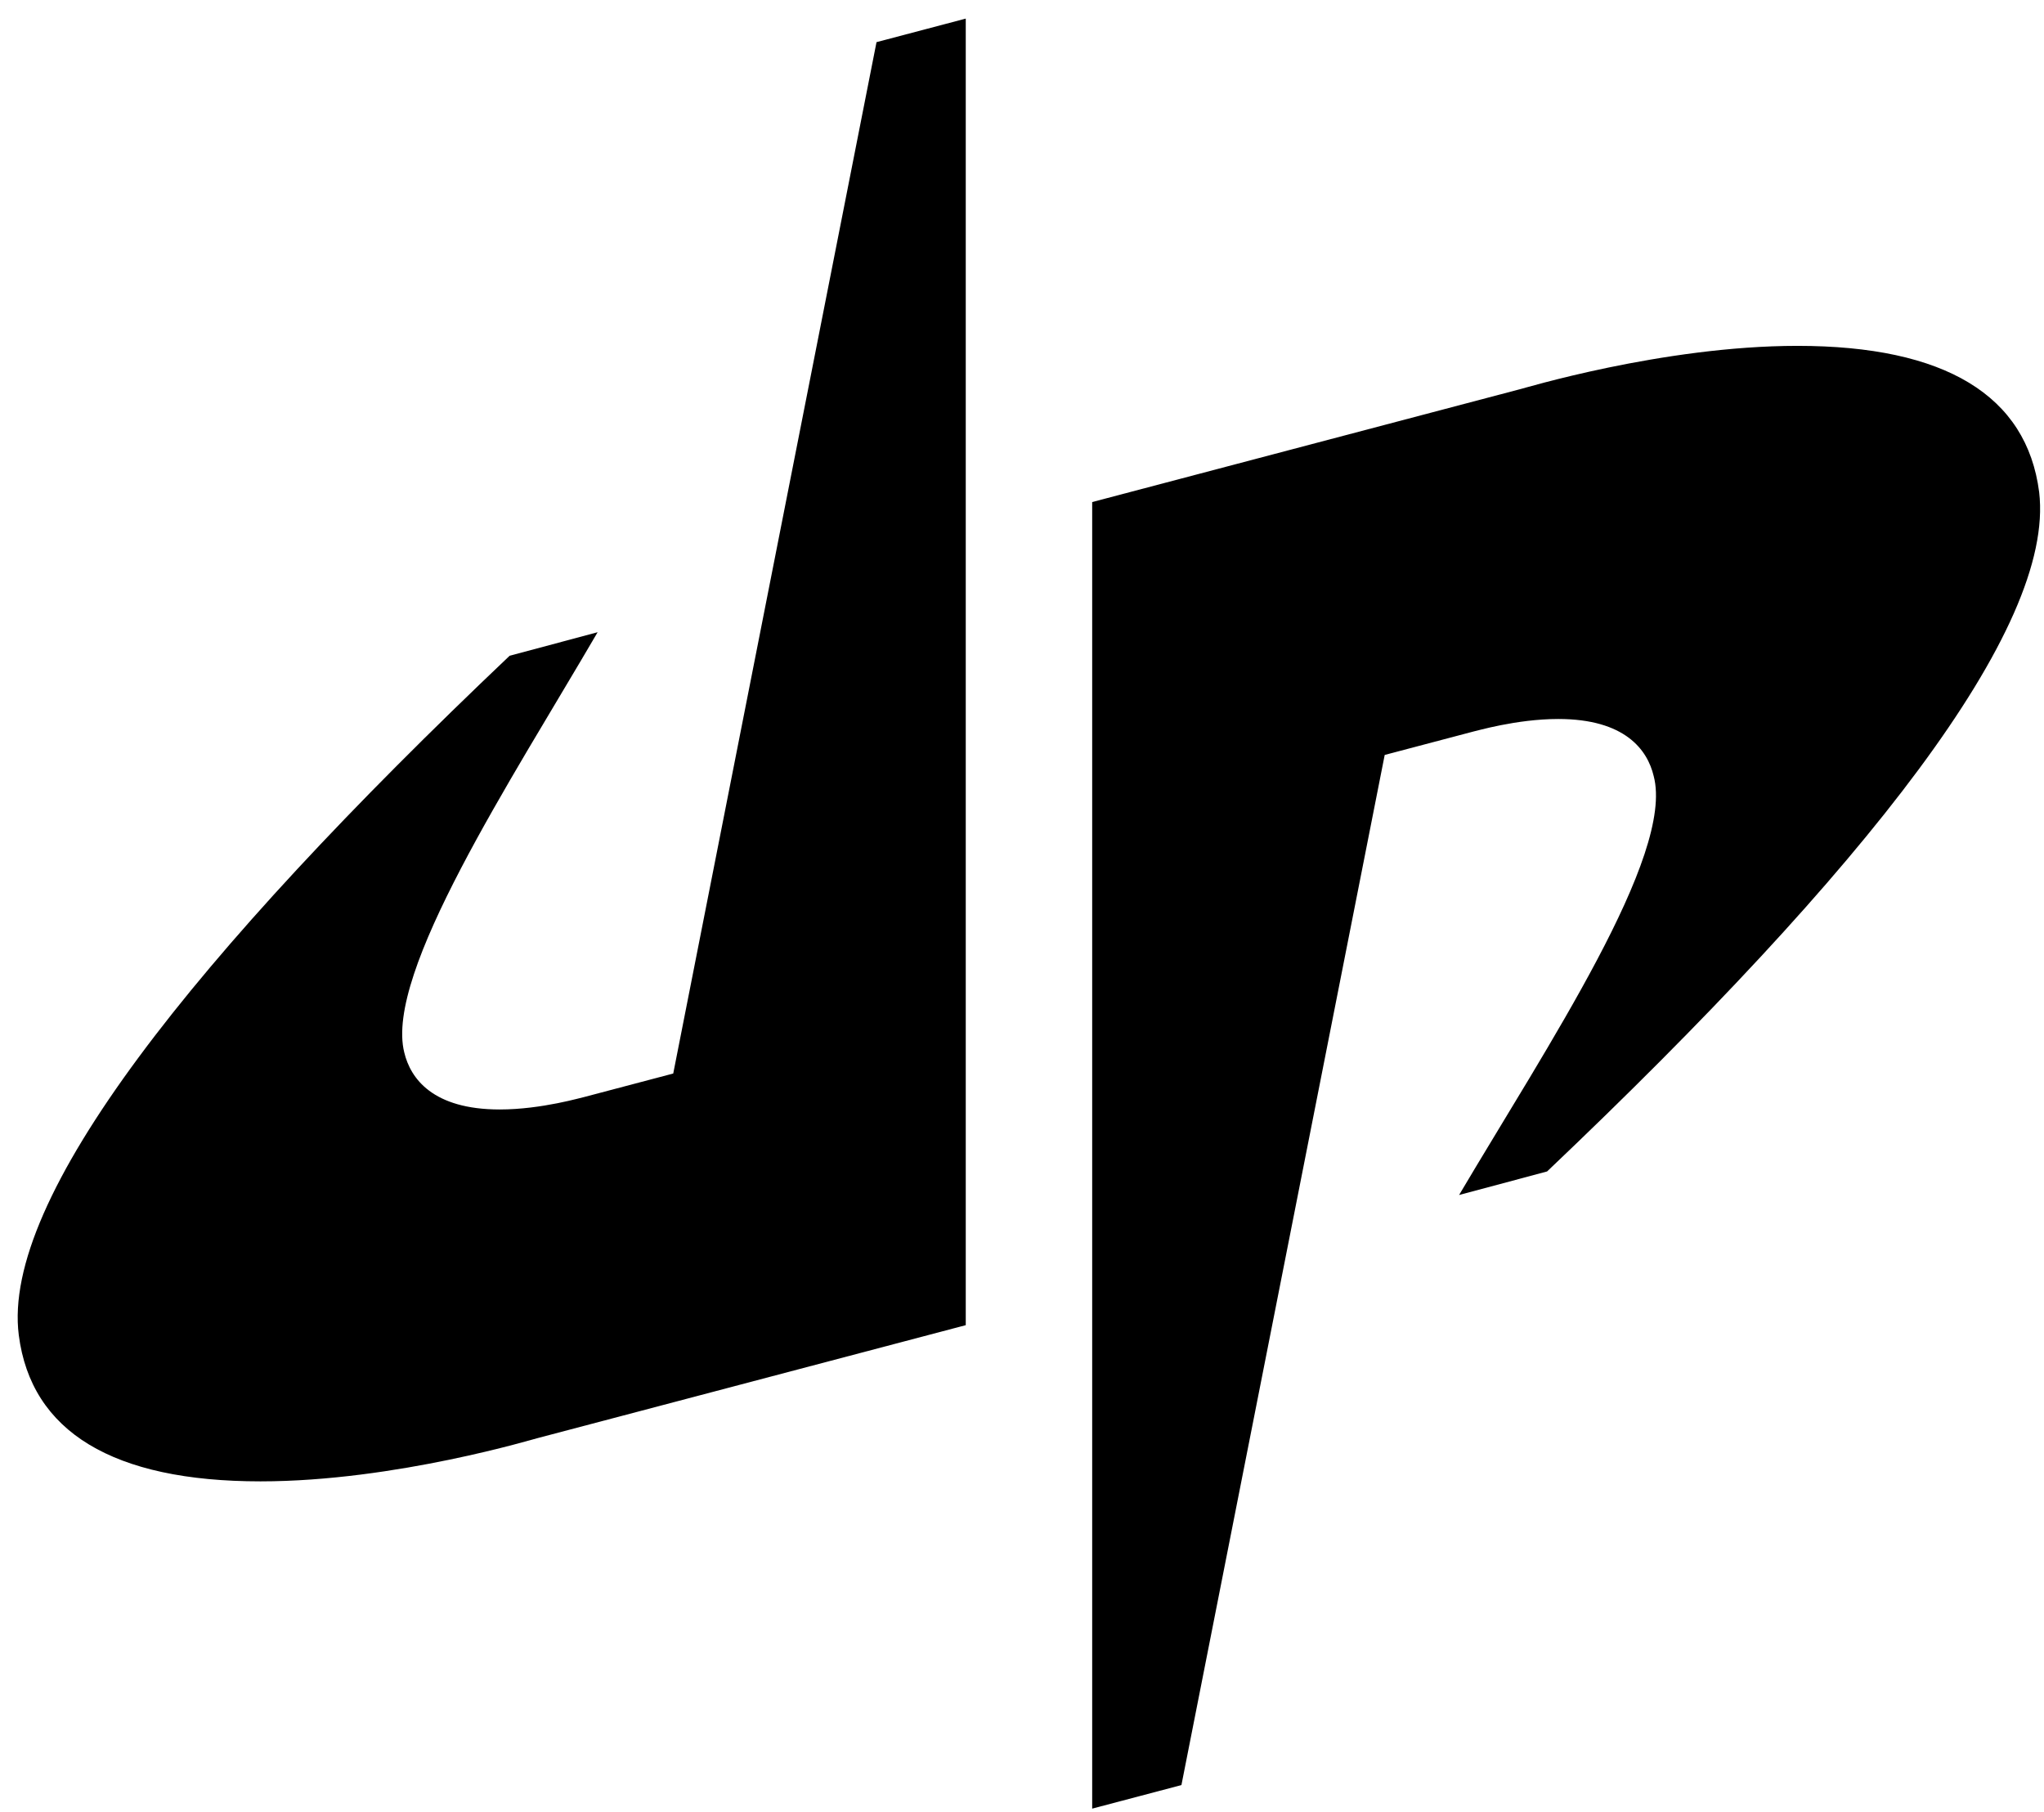 <?xml version="1.0" encoding="UTF-8" standalone="no"?>
<!-- Created with Inkscape (http://www.inkscape.org/) -->

<svg
   xmlns:dc="http://purl.org/dc/elements/1.1/"
   xmlns:cc="http://creativecommons.org/ns#"
   xmlns:rdf="http://www.w3.org/1999/02/22-rdf-syntax-ns#"
   xmlns:svg="http://www.w3.org/2000/svg"
   xmlns="http://www.w3.org/2000/svg"
   xmlns:sodipodi="http://sodipodi.sourceforge.net/DTD/sodipodi-0.dtd"
   xmlns:inkscape="http://www.inkscape.org/namespaces/inkscape"
   width="165.165"
   height="146.4"
   viewBox="0 0 43.7 38.735"
   version="1.1"
   id="svg8"
   inkscape:version="0.92.0 r15299"
   sodipodi:docname="dude perfect.svg">
  <defs
     id="defs2" />
  <sodipodi:namedview
     id="base"
     pagecolor="#ffffff"
     bordercolor="#666666"
     borderopacity="1.0"
     inkscape:pageopacity="0.0"
     inkscape:pageshadow="2"
     inkscape:zoom="3.6911358"
     inkscape:cx="81.582357"
     inkscape:cy="72.199999"
     inkscape:document-units="mm"
     inkscape:current-layer="layer1"
     showgrid="false"
     fit-margin-top="0"
     fit-margin-left="0"
     fit-margin-right="0"
     fit-margin-bottom="0"
     units="px"
     inkscape:window-width="1280"
     inkscape:window-height="744"
     inkscape:window-x="-4"
     inkscape:window-y="-4"
     inkscape:window-maximized="1" />
  <g
     inkscape:label="Layer 1"
     inkscape:groupmode="layer"
     id="layer1"
     transform="translate(-77.444,-303.826)">
    <g
       id="g16"
       transform="matrix(0.265,0,0,0.265,5.898,219.768)"
       style="fill:#000000">
	<path
   id="path12"
   d="m 311.1,370.1 c -25.6,24.3 -41,43.8 -39.6,54.8 1,7.8 7.6,11.8 19.5,11.8 10.9,0 22.3,-3.5 22.4,-3.5 l 34.5,-9.1 V 318.7 l -7.2,1.9 -16.4,83.2 -7.2,1.9 c -0.1,0 -3.4,1 -6.8,1 -5.4,0 -7.2,-2.5 -7.7,-4.6 -1.6,-6.4 8.6,-21.9 15.6,-33.9 z"
   class="st0"
   inkscape:connector-curvature="0"
   style="fill:#000000" />

	<path
   id="path14"
   d="m 394.8,411.7 c 25.7,-24.4 41,-43.8 39.7,-54.8 -1,-7.8 -7.6,-11.8 -19.5,-11.8 -10.9,0 -22.3,3.5 -22.4,3.5 l -34.5,9.1 v 105.4 l 7.2,-1.9 16.4,-83.1 7.2,-1.9 c 0.1,0 3.4,-1 6.8,-1 5.4,0 7.2,2.5 7.7,4.6 1.7,6.4 -8.6,21.8 -15.7,33.8 z"
   class="st0"
   inkscape:connector-curvature="0"
   style="fill:#000000" />

</g>
  </g>
  <style
     id="style10"
     type="text/css">
	.st0{fill:#FFFFFF;}
</style>
</svg>
